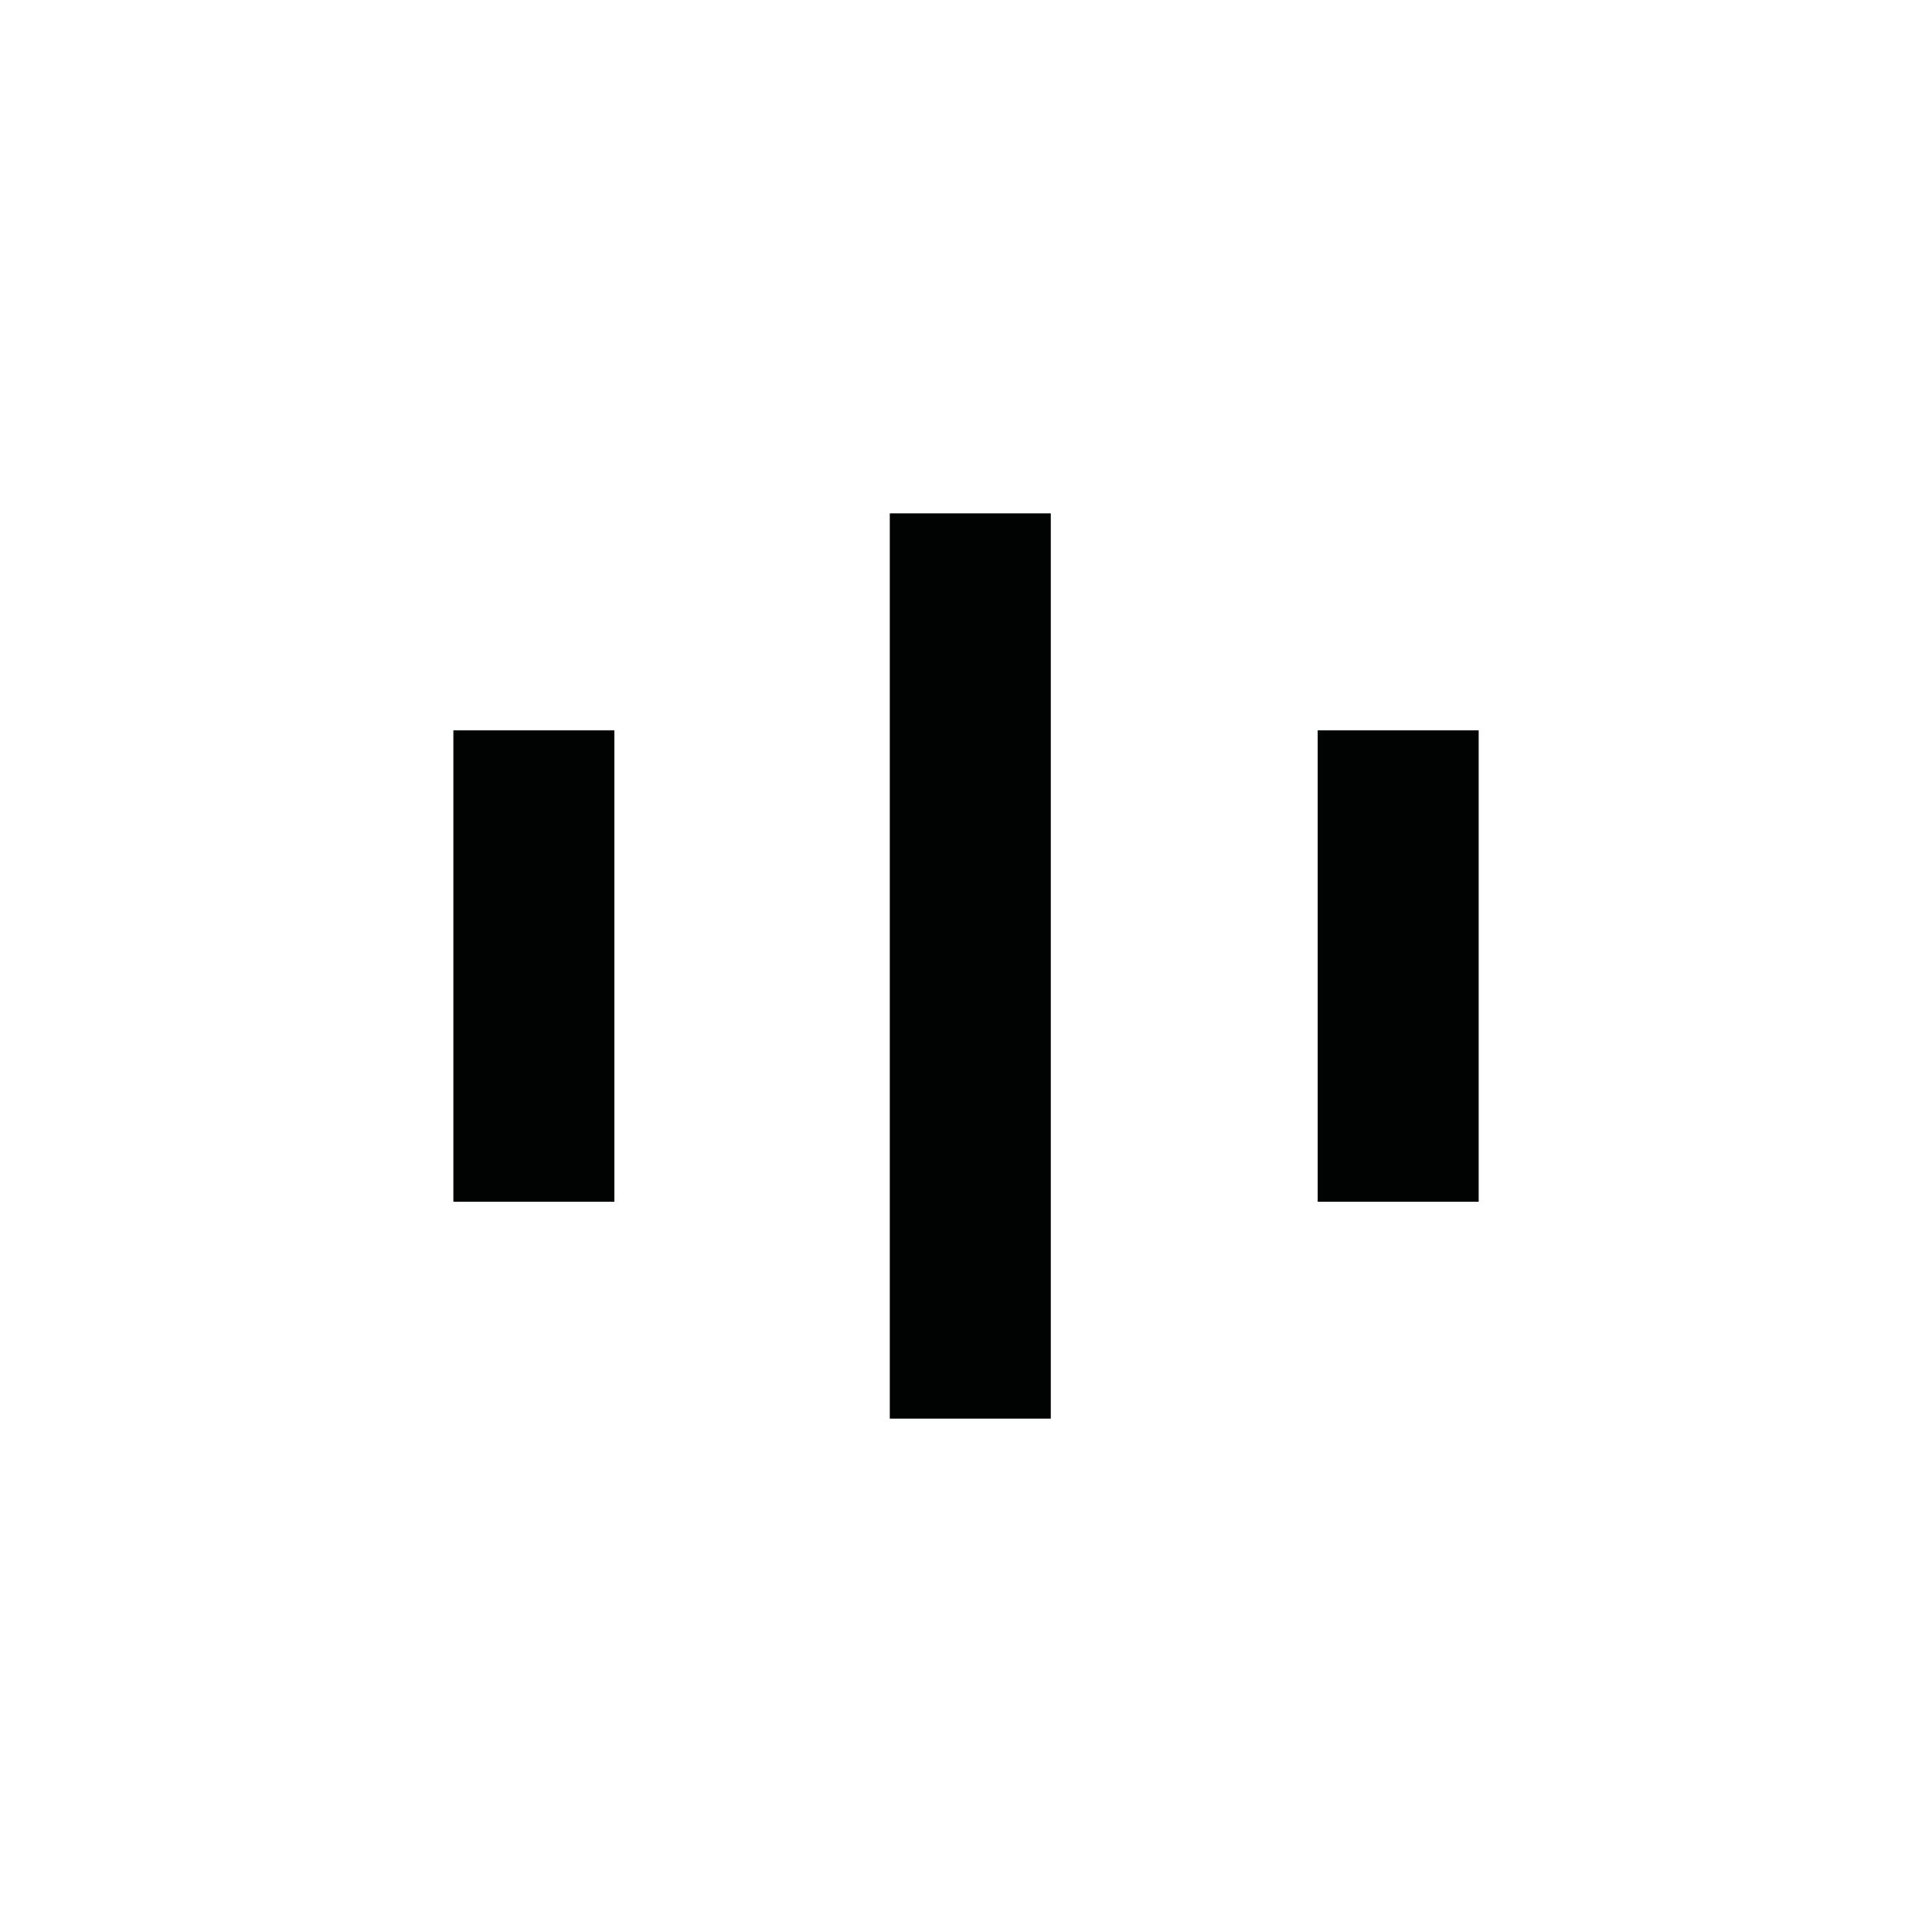 <svg enable-background="new 0 0 36 36" viewBox="0 0 36 36" xmlns="http://www.w3.org/2000/svg"><g fill="none" stroke="#010202" stroke-width="3"><path d="m18.08 26.434v-16.868z"/><path d="m26.053 22.393v-8.784z"/><path d="m9.948 22.393v-8.784z"/></g></svg>